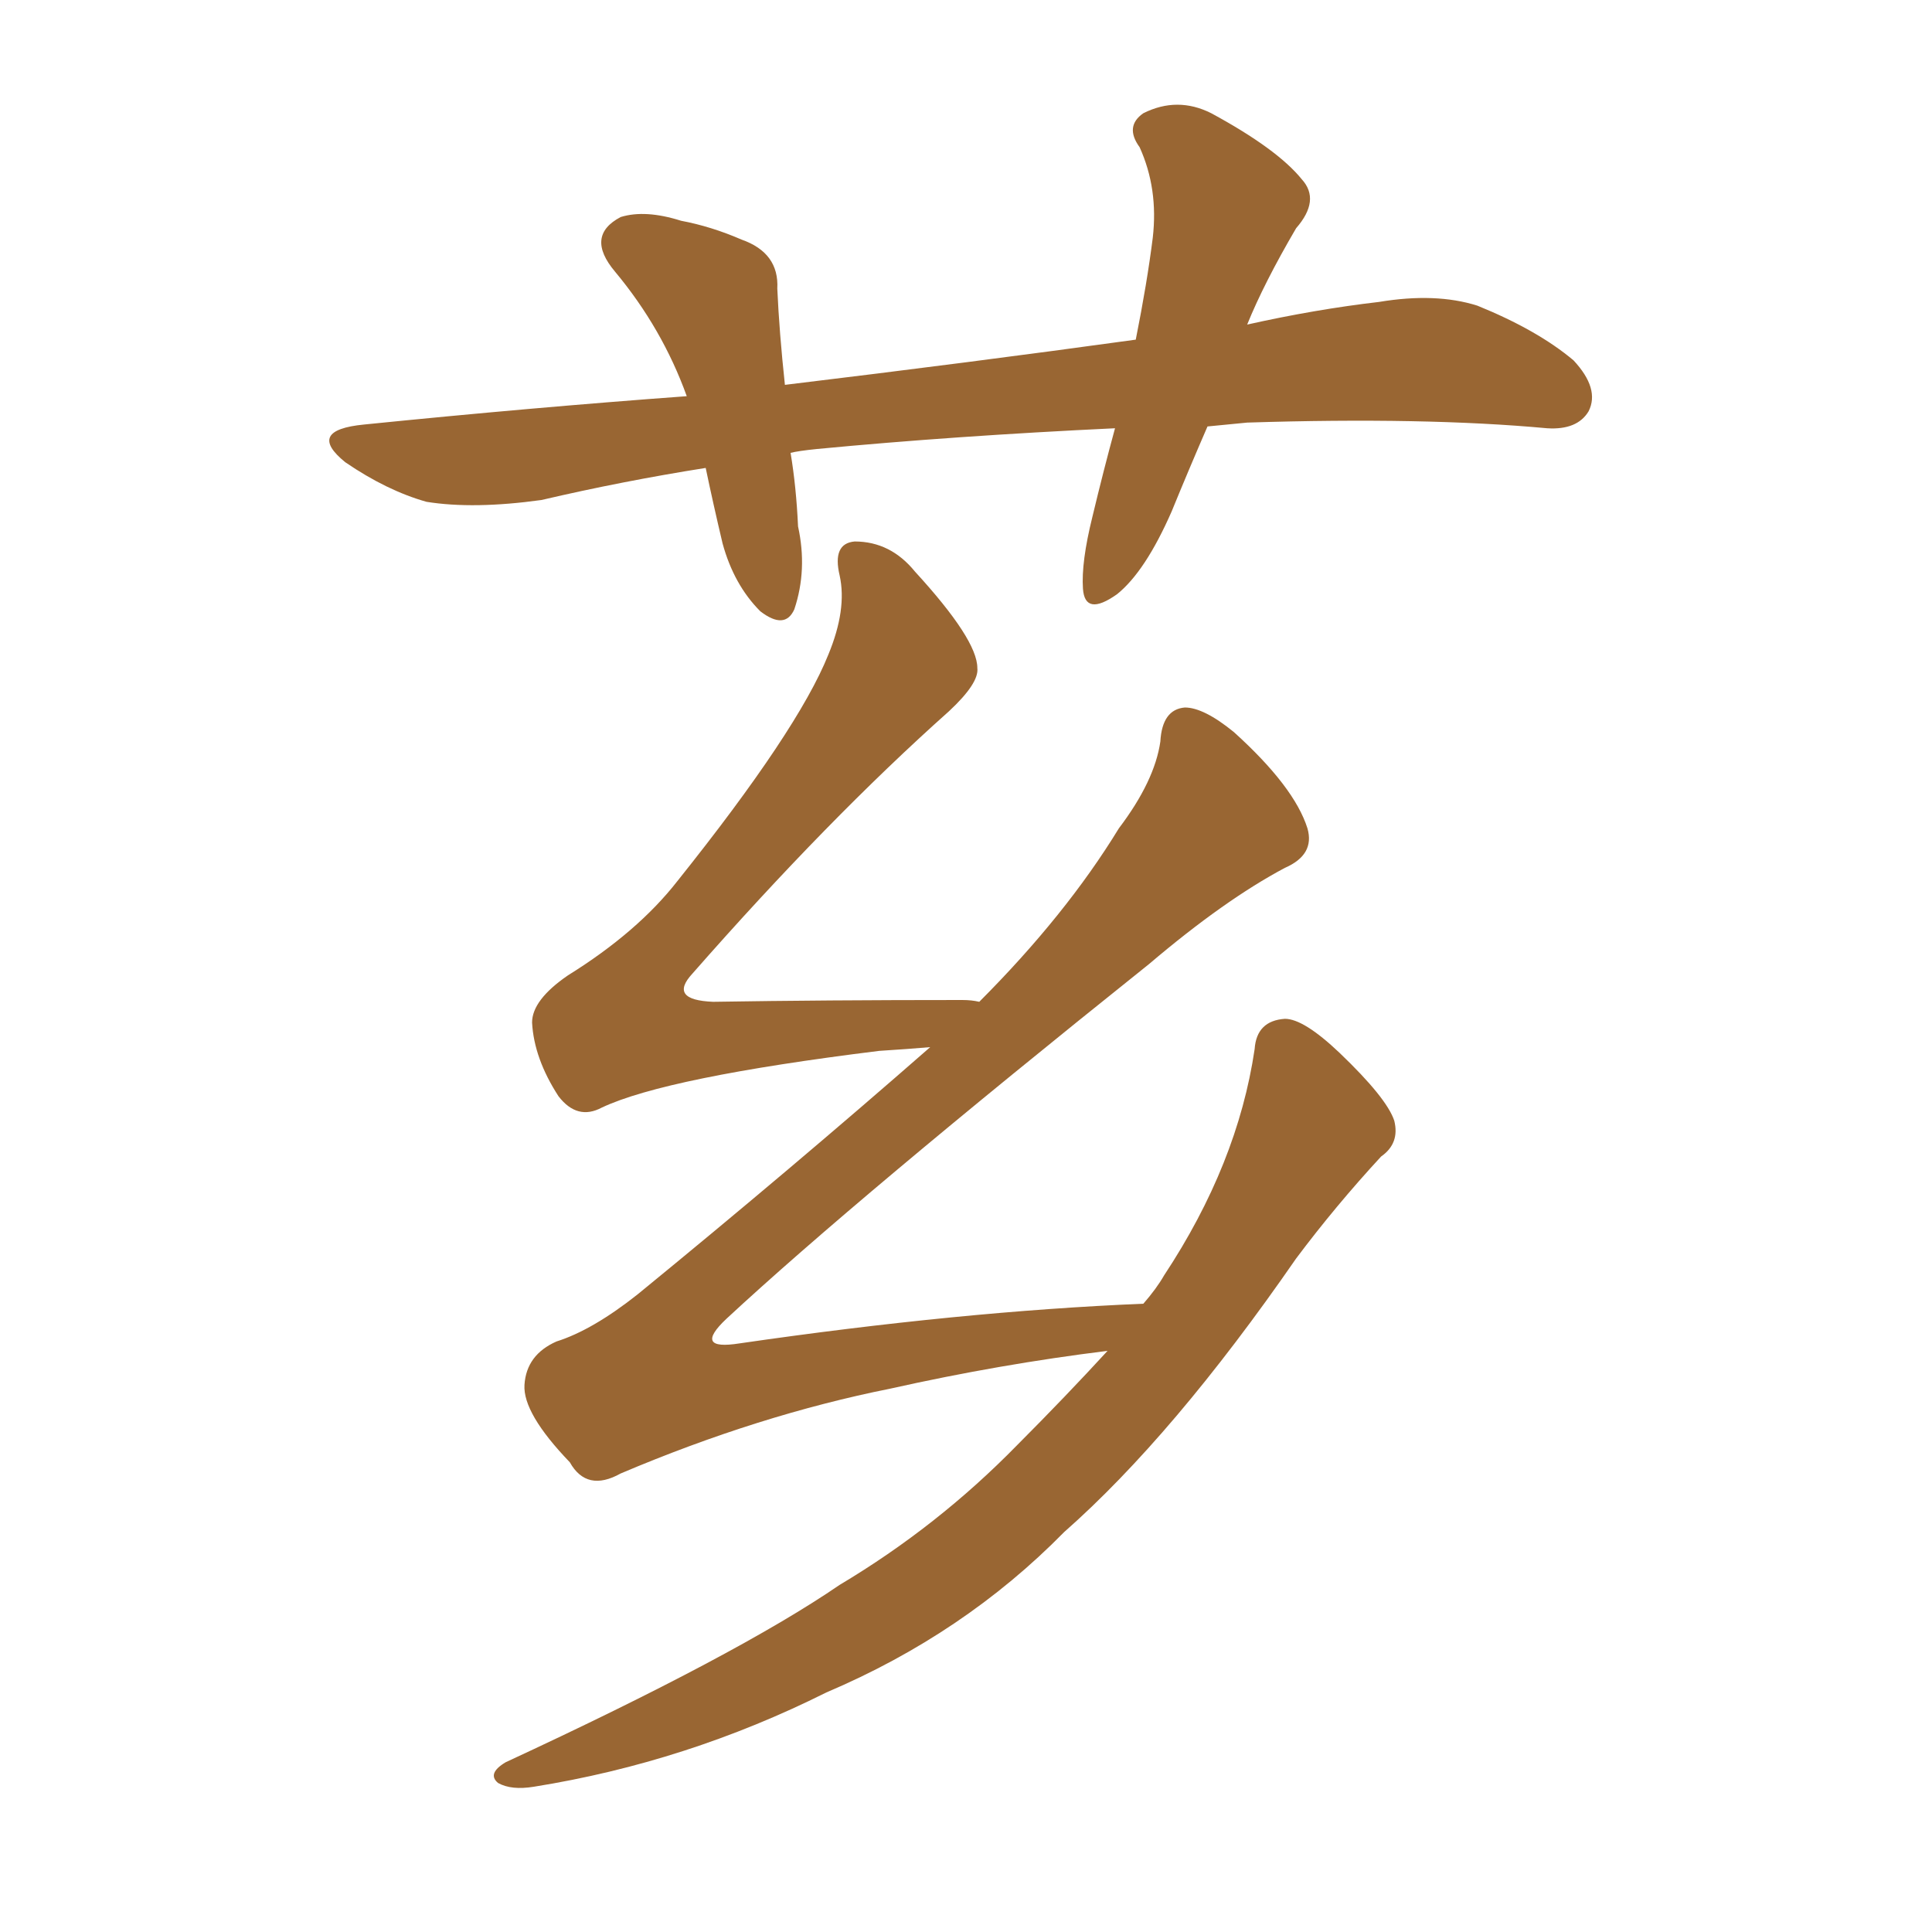 <svg xmlns="http://www.w3.org/2000/svg" xmlns:xlink="http://www.w3.org/1999/xlink" width="150" height="150"><path fill="#996633" padding="10" d="M93.75 33.11L93.75 33.11Q92.29 36.47 90.97 39.70L90.97 39.70Q88.92 44.38 86.72 46.14L86.72 46.14Q84.23 47.90 84.08 45.70L84.08 45.70Q83.94 43.65 84.81 40.14L84.81 40.14Q85.69 36.47 86.57 33.25L86.57 33.25Q74.12 33.84 63.43 34.86L63.43 34.86Q61.96 35.01 61.38 35.16L61.38 35.16Q61.82 37.79 61.96 40.87L61.96 40.87Q62.70 44.24 61.67 47.31L61.67 47.31Q60.94 48.93 59.03 47.46L59.03 47.46Q56.98 45.41 56.10 42.19L56.10 42.19Q55.37 39.11 54.79 36.33L54.79 36.33Q48.34 37.35 42.04 38.82L42.04 38.82Q36.77 39.55 33.11 38.96L33.11 38.96Q30.03 38.09 26.81 35.89L26.81 35.89Q23.73 33.40 28.27 32.96L28.27 32.96Q41.31 31.64 53.32 30.76L53.32 30.76Q51.42 25.49 47.75 21.09L47.75 21.09Q45.41 18.31 48.19 16.85L48.19 16.85Q50.10 16.26 52.88 17.14L52.88 17.14Q55.22 17.58 57.57 18.60L57.57 18.60Q60.50 19.63 60.35 22.41L60.35 22.41Q60.50 25.78 60.94 29.88L60.94 29.88Q75.44 28.13 88.18 26.37L88.18 26.37Q89.06 21.97 89.50 18.46L89.50 18.46Q89.94 14.65 88.48 11.43L88.48 11.43Q87.30 9.81 88.77 8.79L88.77 8.79Q91.41 7.47 94.04 8.79L94.04 8.79Q99.17 11.57 101.07 13.92L101.07 13.92Q102.54 15.53 100.63 17.72L100.63 17.72Q98.14 21.97 96.83 25.20L96.83 25.20Q102.10 24.02 107.08 23.44L107.08 23.44Q111.47 22.71 114.70 23.73L114.70 23.73Q119.38 25.63 122.17 27.98L122.17 27.98Q124.22 30.18 123.34 31.93L123.34 31.93Q122.46 33.40 120.12 33.25L120.12 33.25Q110.60 32.37 96.83 32.81L96.83 32.81Q95.21 32.96 93.75 33.11ZM85.99 104.88L85.99 104.88L85.99 104.88Q77.64 105.91 69.14 107.81L69.14 107.81Q58.89 109.86 48.19 114.40L48.19 114.40Q45.56 115.87 44.24 113.53L44.24 113.53Q40.58 109.72 40.72 107.52L40.72 107.52Q40.87 105.18 43.21 104.15L43.21 104.15Q46.00 103.27 49.51 100.49L49.51 100.49Q61.52 90.67 72.22 81.30L72.22 81.30Q70.46 81.45 68.26 81.59L68.26 81.59Q51.71 83.64 46.73 85.99L46.73 85.99Q44.82 87.01 43.36 85.11L43.36 85.11Q41.46 82.18 41.31 79.39L41.31 79.39Q41.31 77.64 44.09 75.73L44.09 75.73Q49.51 72.36 52.59 68.41L52.59 68.41Q61.96 56.69 64.31 50.83L64.31 50.83Q65.77 47.31 65.19 44.68L65.19 44.68Q64.60 42.19 66.36 42.04L66.36 42.04Q69.14 42.04 71.04 44.38L71.04 44.38Q75.88 49.66 75.88 51.86L75.88 51.86Q76.03 53.03 73.68 55.22L73.68 55.22Q64.31 63.57 53.76 75.59L53.76 75.59Q51.86 77.64 55.37 77.78L55.37 77.78Q64.01 77.64 74.71 77.64L74.71 77.64Q75.44 77.64 76.03 77.78L76.03 77.78Q82.76 71.04 86.87 64.31L86.87 64.31Q89.65 60.64 90.09 57.57L90.09 57.57Q90.23 55.08 91.99 54.93L91.99 54.93Q93.46 54.93 95.80 56.84L95.80 56.84Q100.49 61.08 101.51 64.31L101.51 64.31Q102.10 66.36 99.76 67.38L99.76 67.38Q95.07 69.87 89.21 74.85L89.21 74.85Q66.50 93.02 56.40 102.39L56.40 102.39Q53.76 104.88 57.42 104.30L57.42 104.30Q74.56 101.81 88.77 101.22L88.77 101.22Q89.79 100.05 90.38 99.02L90.38 99.02Q96.09 90.38 97.41 81.45L97.41 81.45Q97.56 79.25 99.76 79.10L99.76 79.10Q101.22 79.10 104.00 81.74L104.00 81.74Q107.67 85.25 108.25 87.01L108.25 87.01Q108.69 88.77 107.23 89.79L107.23 89.79Q103.71 93.60 100.63 97.71L100.63 97.71Q91.11 111.47 82.62 118.95L82.62 118.95Q74.85 126.86 64.16 131.40L64.16 131.40Q53.32 136.82 41.46 138.72L41.46 138.72Q39.70 139.01 38.67 138.43L38.67 138.43Q37.79 137.70 39.26 136.82L39.26 136.82Q57.28 128.47 65.19 123.05L65.19 123.05Q72.80 118.51 78.96 112.21L78.96 112.21Q82.76 108.40 85.99 104.88Z"/></svg>